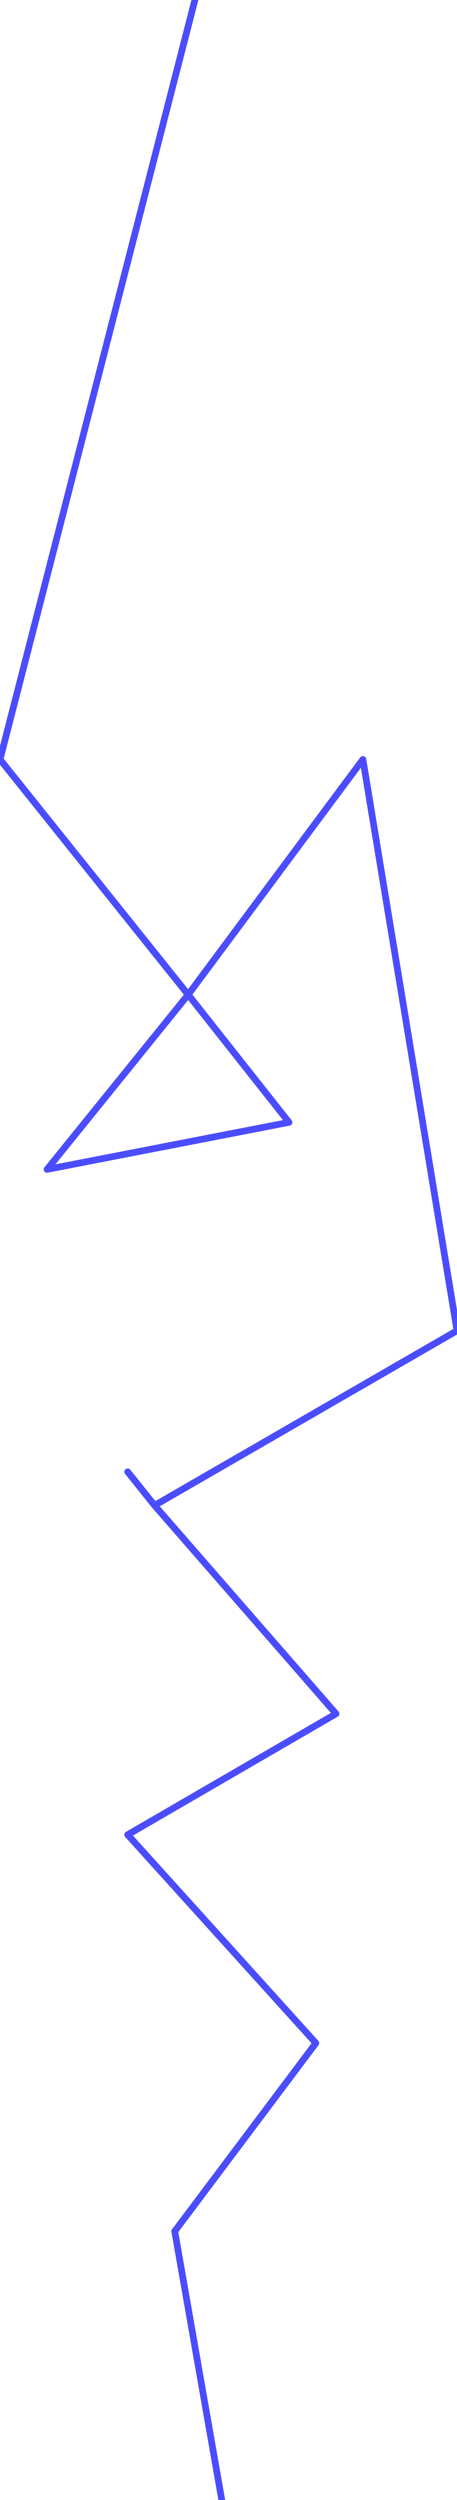 <?xml version="1.0" encoding="UTF-8" standalone="no"?>
<svg xmlns:xlink="http://www.w3.org/1999/xlink" height="18.6px" width="3.4px" xmlns="http://www.w3.org/2000/svg">
  <g transform="matrix(1.0, 0.0, 0.0, 1.0, 217.1, -29.45)">
    <path d="M-215.65 29.45 L-217.1 35.1 -215.7 36.85 -214.4 35.1 -213.7 39.35 -215.95 40.65 -214.6 42.2 -216.15 43.1 -214.75 44.65 -215.8 46.05 -215.45 48.05 M-215.95 40.65 L-216.15 40.4 M-214.95 37.8 L-215.7 36.85 -216.75 38.15 -214.95 37.8" fill="none" stroke="#0000ff" stroke-linecap="round" stroke-linejoin="round" stroke-opacity="0.702" stroke-width="0.05"/>
  </g>
</svg>
